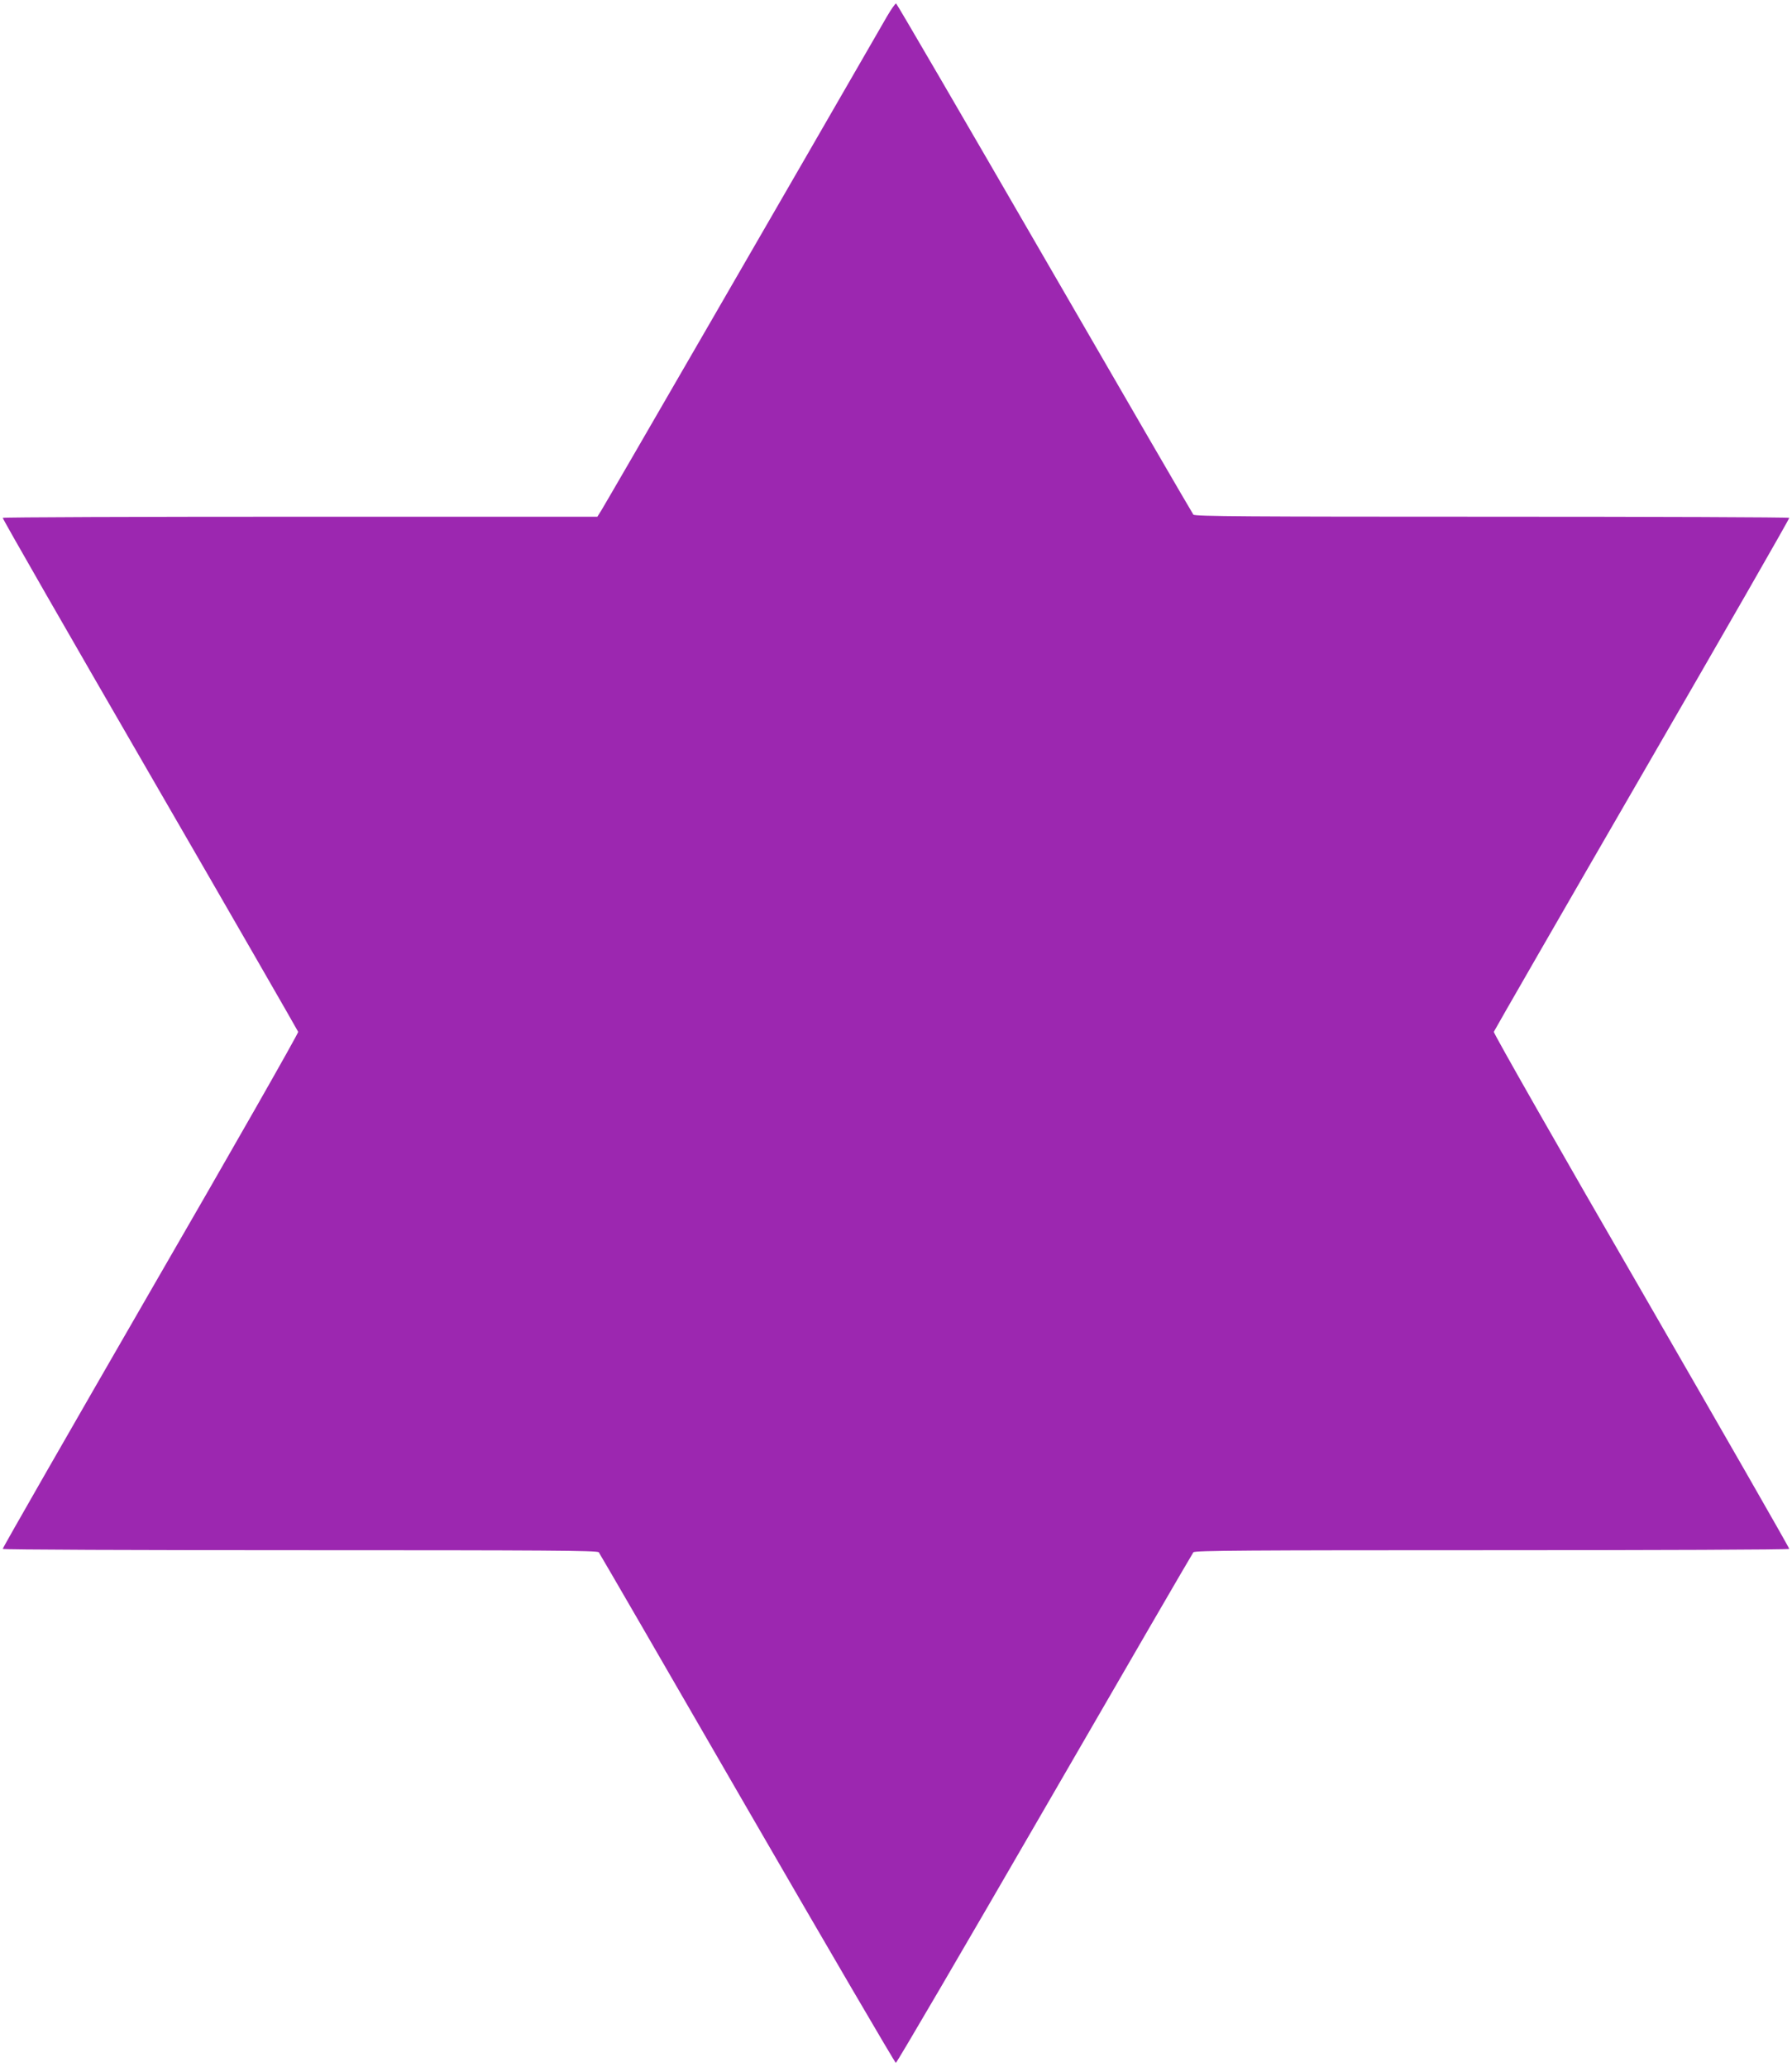 <?xml version="1.0" standalone="no"?>
<!DOCTYPE svg PUBLIC "-//W3C//DTD SVG 20010904//EN"
 "http://www.w3.org/TR/2001/REC-SVG-20010904/DTD/svg10.dtd">
<svg version="1.0" xmlns="http://www.w3.org/2000/svg"
 width="1110pt" height="1280pt" viewBox="0 0 1110 1280"
 preserveAspectRatio="xMidYMid meet">
<g transform="translate(0,1280) scale(0.1,-0.1)"
fill="#9c27b0" stroke="none">
<path d="M5494 12698 c-536 -930 -1752 -3033 -1770 -3060 l-24 -38 -1840 0
c-1011 0 -1841 -3 -1843 -7 -2 -5 408 -719 911 -1588 503 -869 916 -1587 919
-1595 2 -9 -409 -731 -915 -1605 -505 -875 -917 -1593 -915 -1597 2 -5 831 -8
1842 -8 1514 0 1840 -2 1850 -13 6 -8 420 -722 920 -1588 501 -866 915 -1574
920 -1574 6 0 420 708 921 1574 501 866 916 1581 922 1588 8 11 344 13 1849
13 1011 0 1840 3 1842 8 2 4 -410 722 -915 1597 -506 874 -917 1596 -915 1605
3 8 416 726 919 1595 503 869 913 1583 911 1588 -2 4 -831 7 -1842 7 -1505 0
-1841 2 -1849 13 -6 7 -421 722 -922 1588 -501 866 -914 1575 -919 1577 -5 2
-30 -34 -57 -80z"/>
</g>
</svg>
